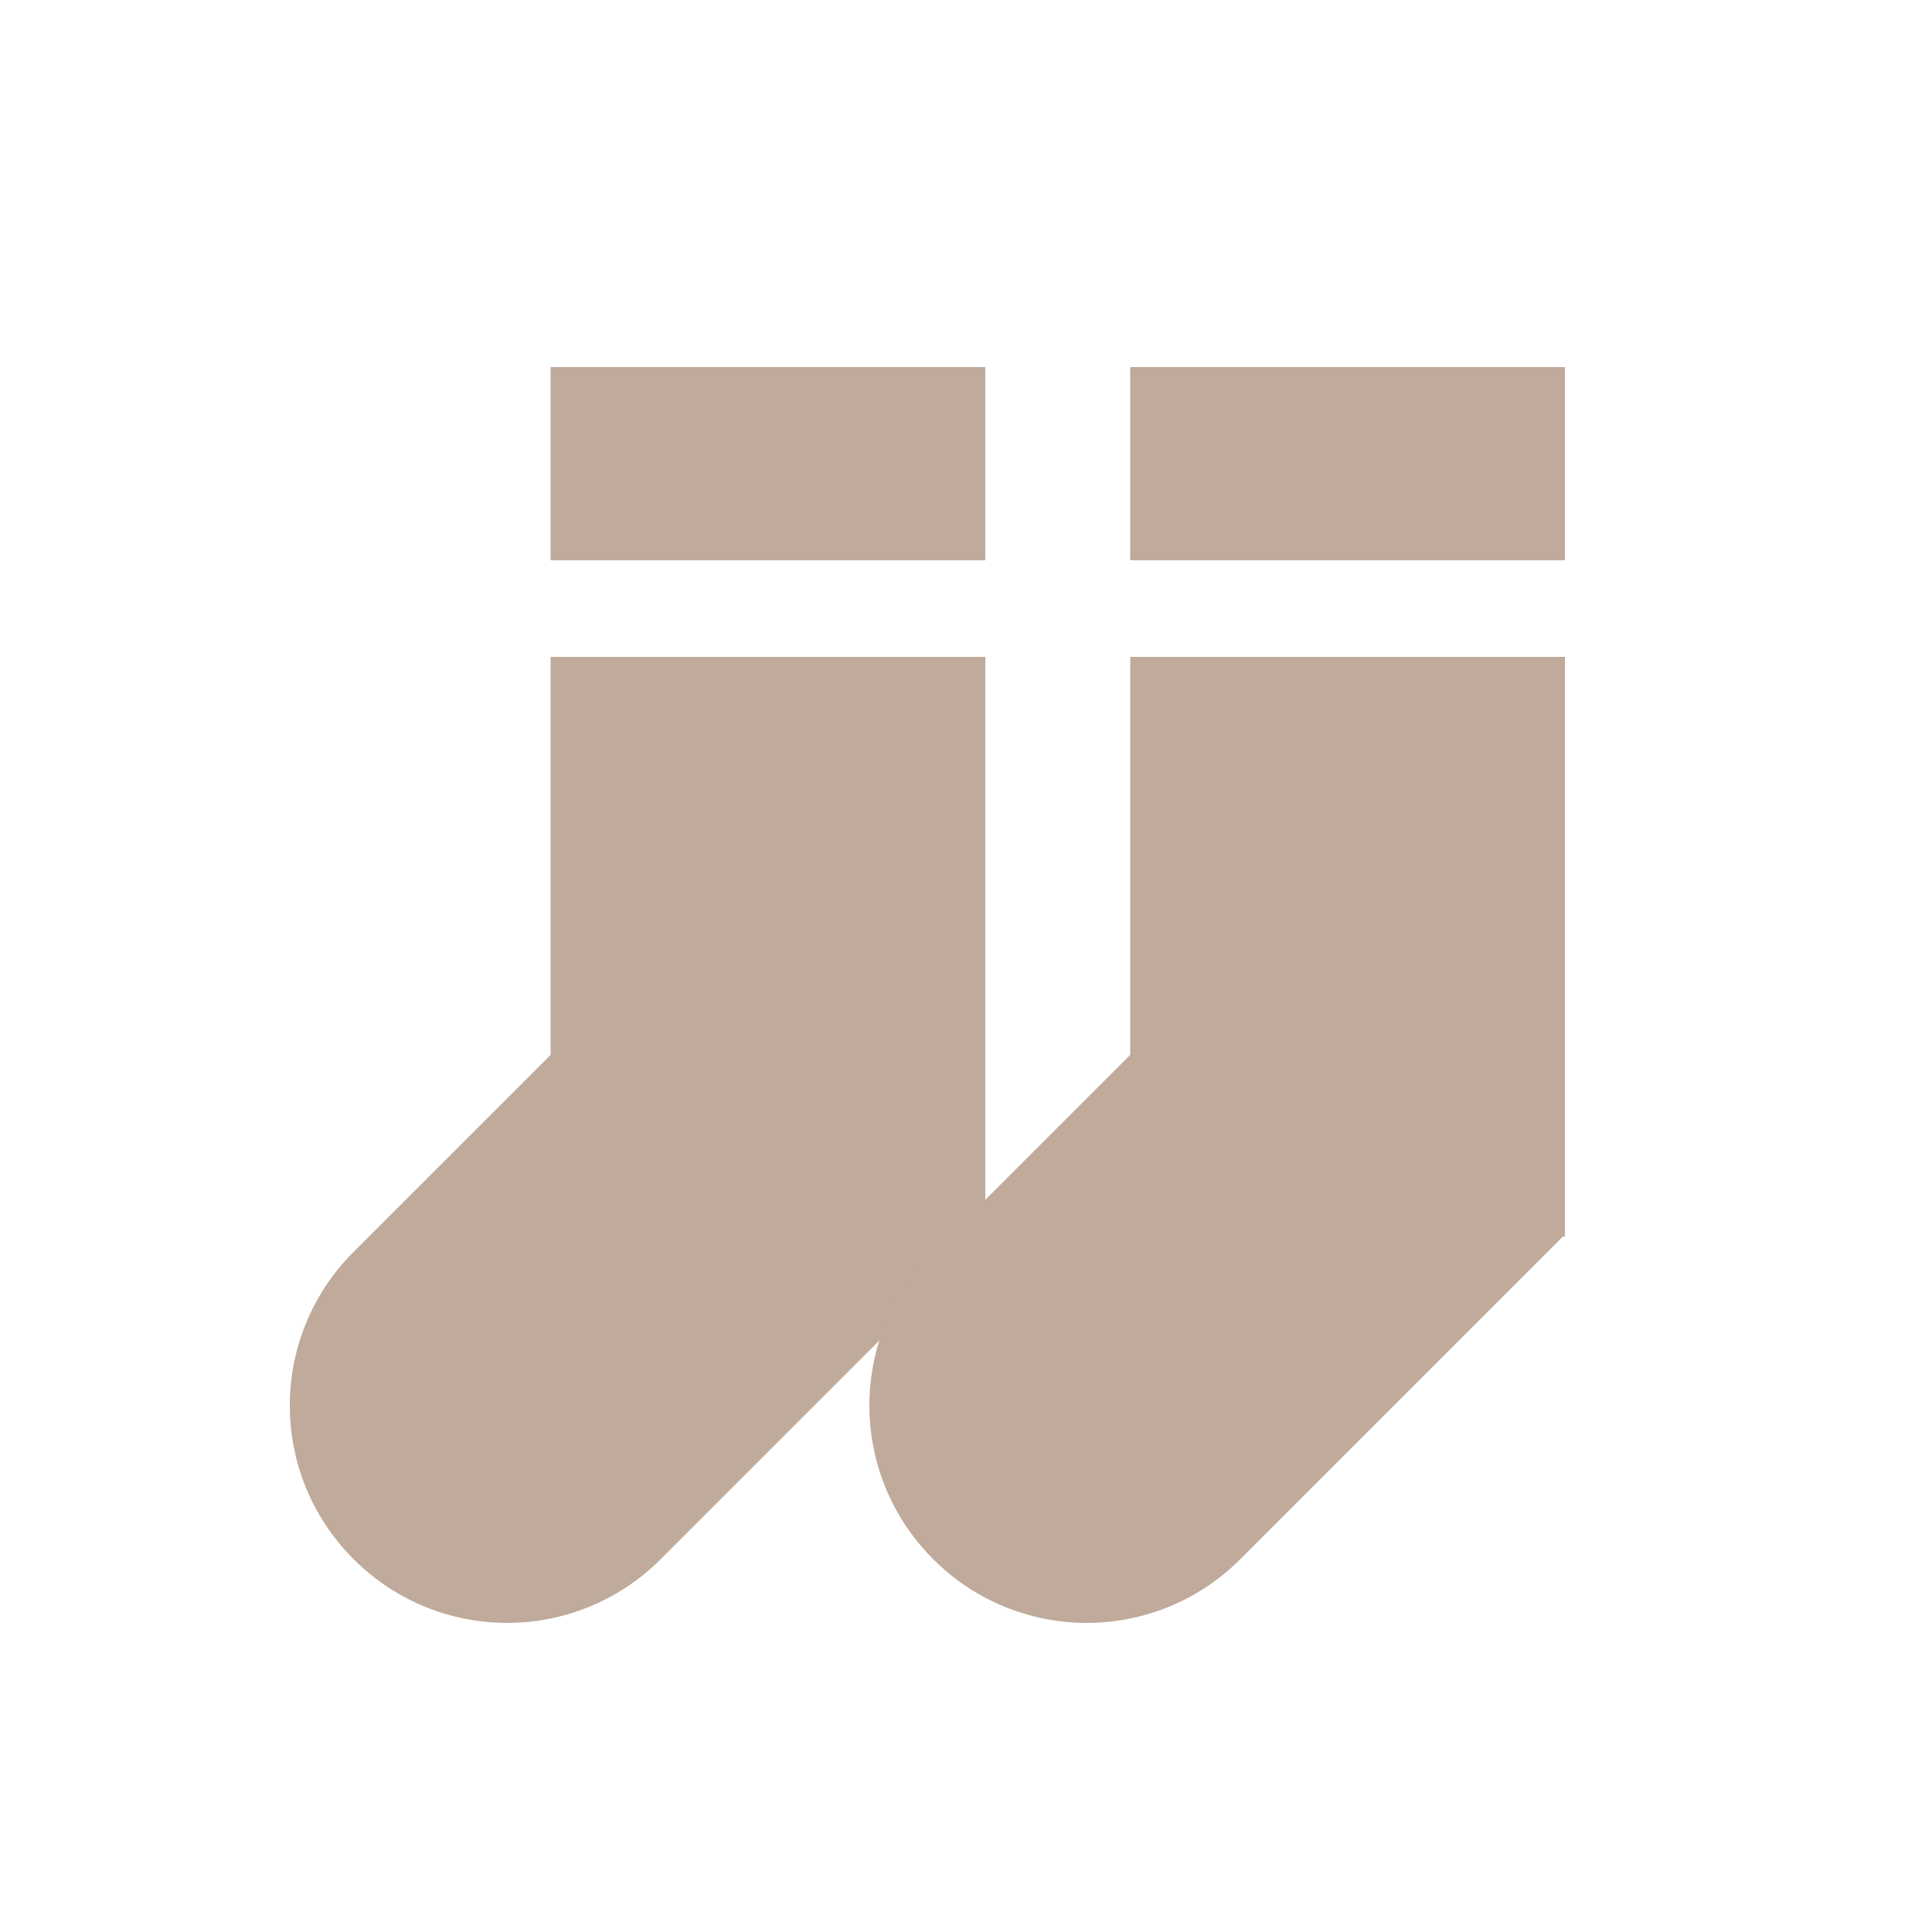 <svg width="64" height="64" viewBox="0 0 64 64" fill="none" xmlns="http://www.w3.org/2000/svg">
<path d="M32.64 12.16H18.24V18.56H32.64V12.16Z" fill="#BFAA9B"/>
<path d="M18.24 21.76V34.944L11.712 41.472C8.896 44.288 8.896 48.832 11.712 51.648C14.528 54.464 19.072 54.464 21.888 51.648L32.576 40.96H32.64V21.76H18.24Z" fill="#BFAA9B"/>
<path d="M51.84 12.16H37.44V18.56H51.84V12.16Z" fill="#BFAA9B"/>
<path d="M37.44 21.76V34.944L30.912 41.472C28.096 44.288 28.096 48.832 30.912 51.648C33.728 54.464 38.272 54.464 41.088 51.648L51.776 40.96H51.84V21.76H37.44Z" fill="#BFAA9B"/>
</svg>
